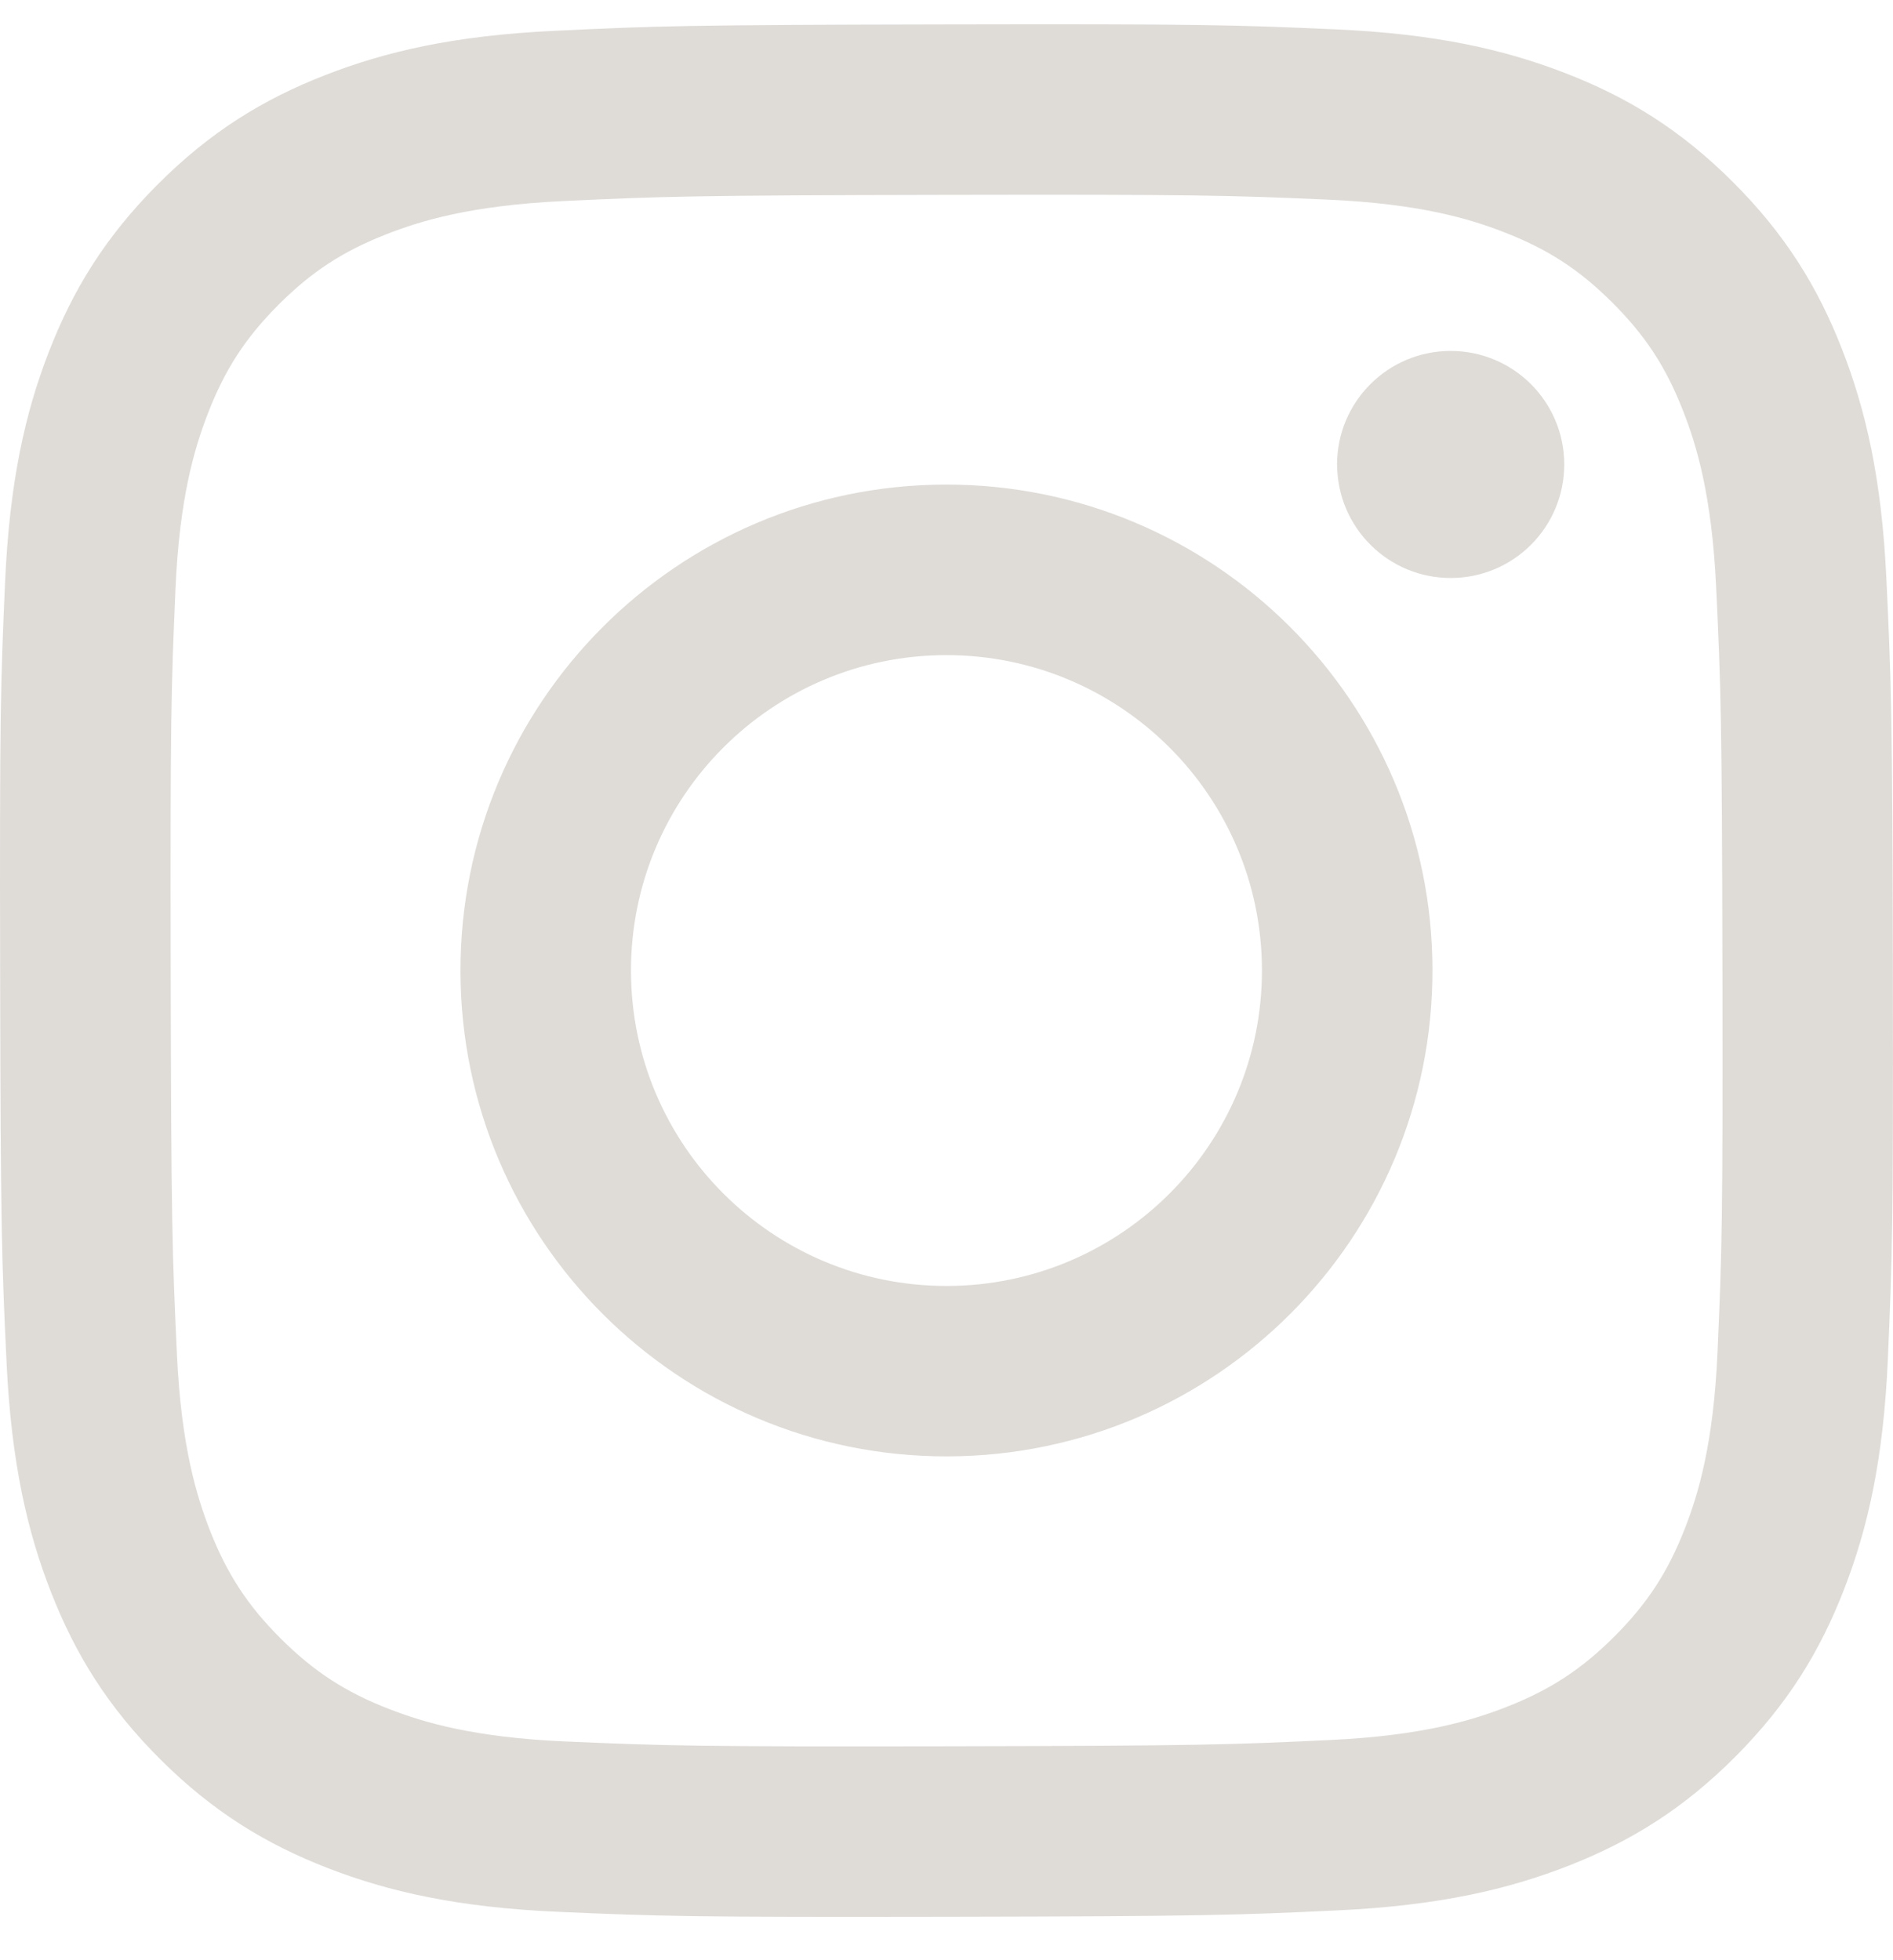 <svg width="28" height="29" viewBox="0 0 28 29" fill="none" xmlns="http://www.w3.org/2000/svg">
    <g id="a" clip-path="url(#clip0_1_912)">
        <path id="Vector"
              d="M8.202 0.456C6.712 0.526 5.695 0.765 4.806 1.113C3.886 1.472 3.106 1.953 2.329 2.732C1.552 3.512 1.075 4.294 0.719 5.215C0.374 6.106 0.141 7.124 0.075 8.615C0.009 10.107 -0.006 10.584 0.002 14.385C0.009 18.186 0.026 18.664 0.097 20.157C0.168 21.646 0.406 22.664 0.754 23.553C1.114 24.473 1.594 25.253 2.373 26.03C3.153 26.807 3.935 27.283 4.856 27.64C5.746 27.984 6.765 28.219 8.255 28.284C9.748 28.35 10.225 28.364 14.025 28.357C17.828 28.35 18.304 28.333 19.798 28.262C21.288 28.191 22.304 27.952 23.194 27.605C24.114 27.245 24.894 26.766 25.671 25.986C26.447 25.206 26.924 24.425 27.28 23.503C27.625 22.613 27.859 21.595 27.924 20.105C27.989 18.611 28.005 18.134 27.998 14.332C27.991 10.53 27.973 10.055 27.902 8.561C27.832 7.071 27.593 6.054 27.245 5.164C26.886 4.244 26.406 3.465 25.626 2.687C24.847 1.911 24.065 1.433 23.143 1.078C22.253 0.734 21.235 0.499 19.744 0.434C18.252 0.368 17.775 0.353 13.973 0.361C10.172 0.368 9.695 0.384 8.202 0.456ZM8.366 25.764C7.001 25.705 6.259 25.478 5.766 25.288C5.111 25.035 4.645 24.731 4.154 24.243C3.664 23.754 3.359 23.288 3.103 22.636C2.912 22.142 2.68 21.402 2.617 20.037C2.548 18.561 2.532 18.118 2.525 14.38C2.518 10.643 2.531 10.2 2.595 8.724C2.653 7.36 2.882 6.617 3.072 6.124C3.325 5.469 3.627 5.003 4.116 4.512C4.606 4.021 5.071 3.717 5.724 3.462C6.218 3.269 6.958 3.04 8.322 2.975C9.799 2.905 10.241 2.89 13.978 2.883C17.716 2.876 18.158 2.889 19.635 2.953C20.999 3.013 21.741 3.239 22.234 3.43C22.889 3.683 23.356 3.985 23.846 4.474C24.337 4.964 24.642 5.428 24.897 6.083C25.09 6.575 25.319 7.316 25.384 8.68C25.454 10.157 25.47 10.599 25.477 14.336C25.484 18.075 25.47 18.517 25.405 19.993C25.346 21.358 25.12 22.1 24.929 22.594C24.676 23.248 24.373 23.715 23.884 24.206C23.395 24.695 22.93 25.001 22.276 25.256C21.784 25.448 21.042 25.678 19.679 25.742C18.202 25.812 17.76 25.828 14.021 25.835C10.284 25.842 9.842 25.828 8.366 25.764ZM19.778 6.875C19.78 7.802 20.534 8.553 21.461 8.551C22.389 8.55 23.139 7.796 23.137 6.869C23.136 5.941 22.382 5.19 21.454 5.192C20.526 5.194 19.776 5.947 19.777 6.875M6.811 14.372C6.819 18.342 10.043 21.553 14.013 21.546C17.983 21.538 21.196 18.314 21.188 14.344C21.181 10.375 17.955 7.162 13.985 7.169C10.016 7.177 6.804 10.402 6.811 14.372ZM9.333 14.367C9.328 11.79 11.414 9.697 13.99 9.692C16.567 9.687 18.661 11.772 18.666 14.349C18.671 16.927 16.585 19.02 14.008 19.025C11.431 19.029 9.338 16.945 9.333 14.367Z"
              fill="#DFDCD8" />
    </g>
    <defs>
        <clipPath id="clip0_1_912">
            <rect width="28" height="28" fill="white" transform="translate(0 0.359)"/>
        </clipPath>
    </defs>
</svg>
